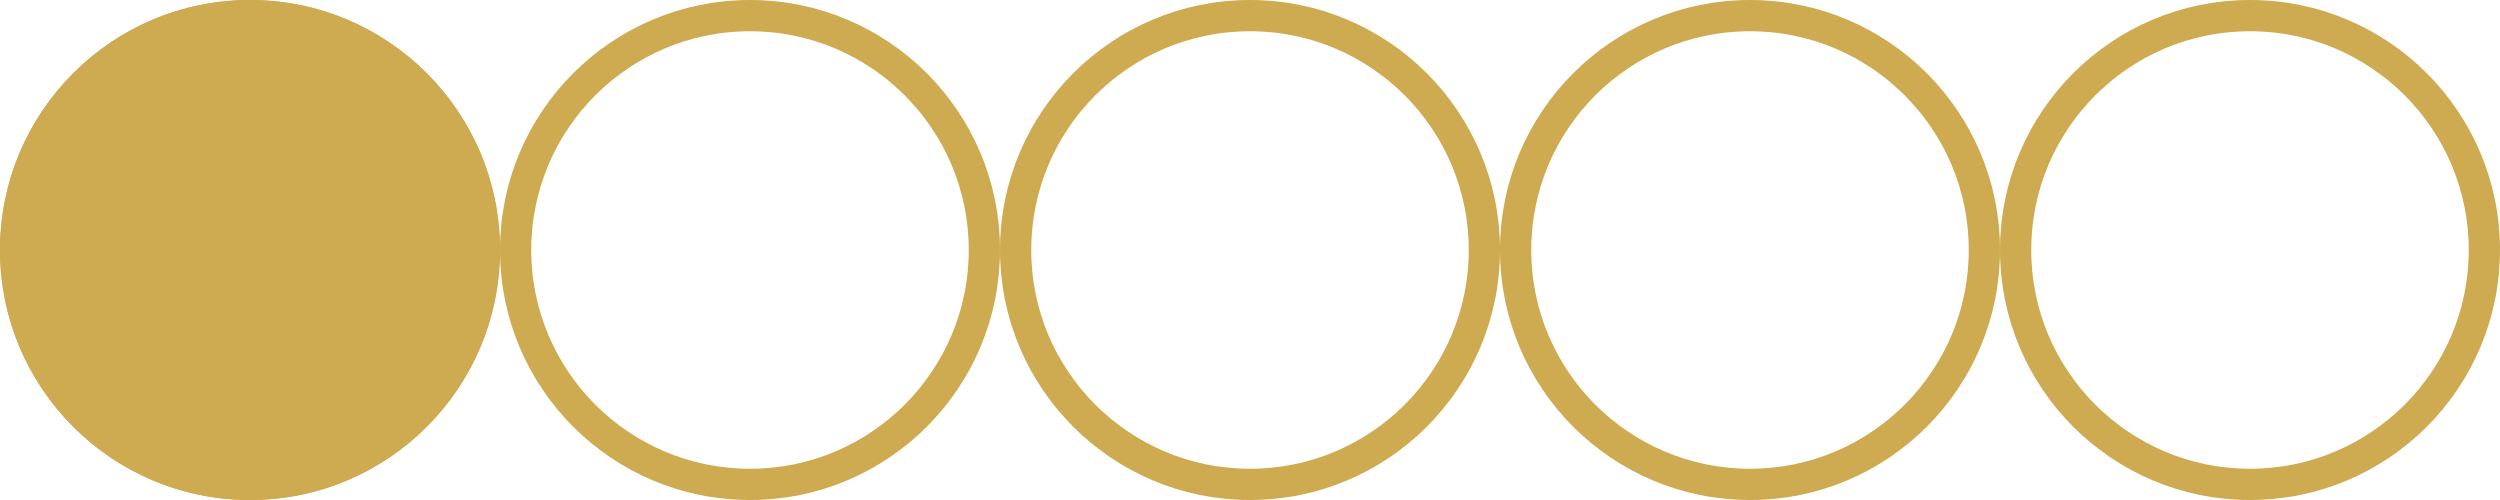 <svg xmlns="http://www.w3.org/2000/svg" width="80" height="16" viewBox="0 0 80 16">
  <g id="Group_26" data-name="Group 26" transform="translate(-938 -1728)">
    <g id="Ellipse_1" data-name="Ellipse 1" transform="translate(938 1728)" fill="#ceab51" stroke="#ceab51" stroke-width="1">
      <circle cx="8" cy="8" r="8" stroke="none"/>
      <circle cx="8" cy="8" r="7.5" fill="none"/>
    </g>
    <g id="Ellipse_2" data-name="Ellipse 2" transform="translate(954 1728)" fill="none" stroke="#ceab51" stroke-width="1">
      <circle cx="8" cy="8" r="8" stroke="none"/>
      <circle cx="8" cy="8" r="7.5" fill="none"/>
    </g>
    <g id="Ellipse_3" data-name="Ellipse 3" transform="translate(970 1728)" fill="none" stroke="#ceab51" stroke-width="1">
      <circle cx="8" cy="8" r="8" stroke="none"/>
      <circle cx="8" cy="8" r="7.5" fill="none"/>
    </g>
    <g id="Ellipse_4" data-name="Ellipse 4" transform="translate(986 1728)" fill="none" stroke="#ceab51" stroke-width="1">
      <circle cx="8" cy="8" r="8" stroke="none"/>
      <circle cx="8" cy="8" r="7.5" fill="none"/>
    </g>
    <g id="Ellipse_5" data-name="Ellipse 5" transform="translate(1002 1728)" fill="none" stroke="#ceab51" stroke-width="1">
      <circle cx="8" cy="8" r="8" stroke="none"/>
      <circle cx="8" cy="8" r="7.5" fill="none"/>
    </g>
  </g>
</svg>
